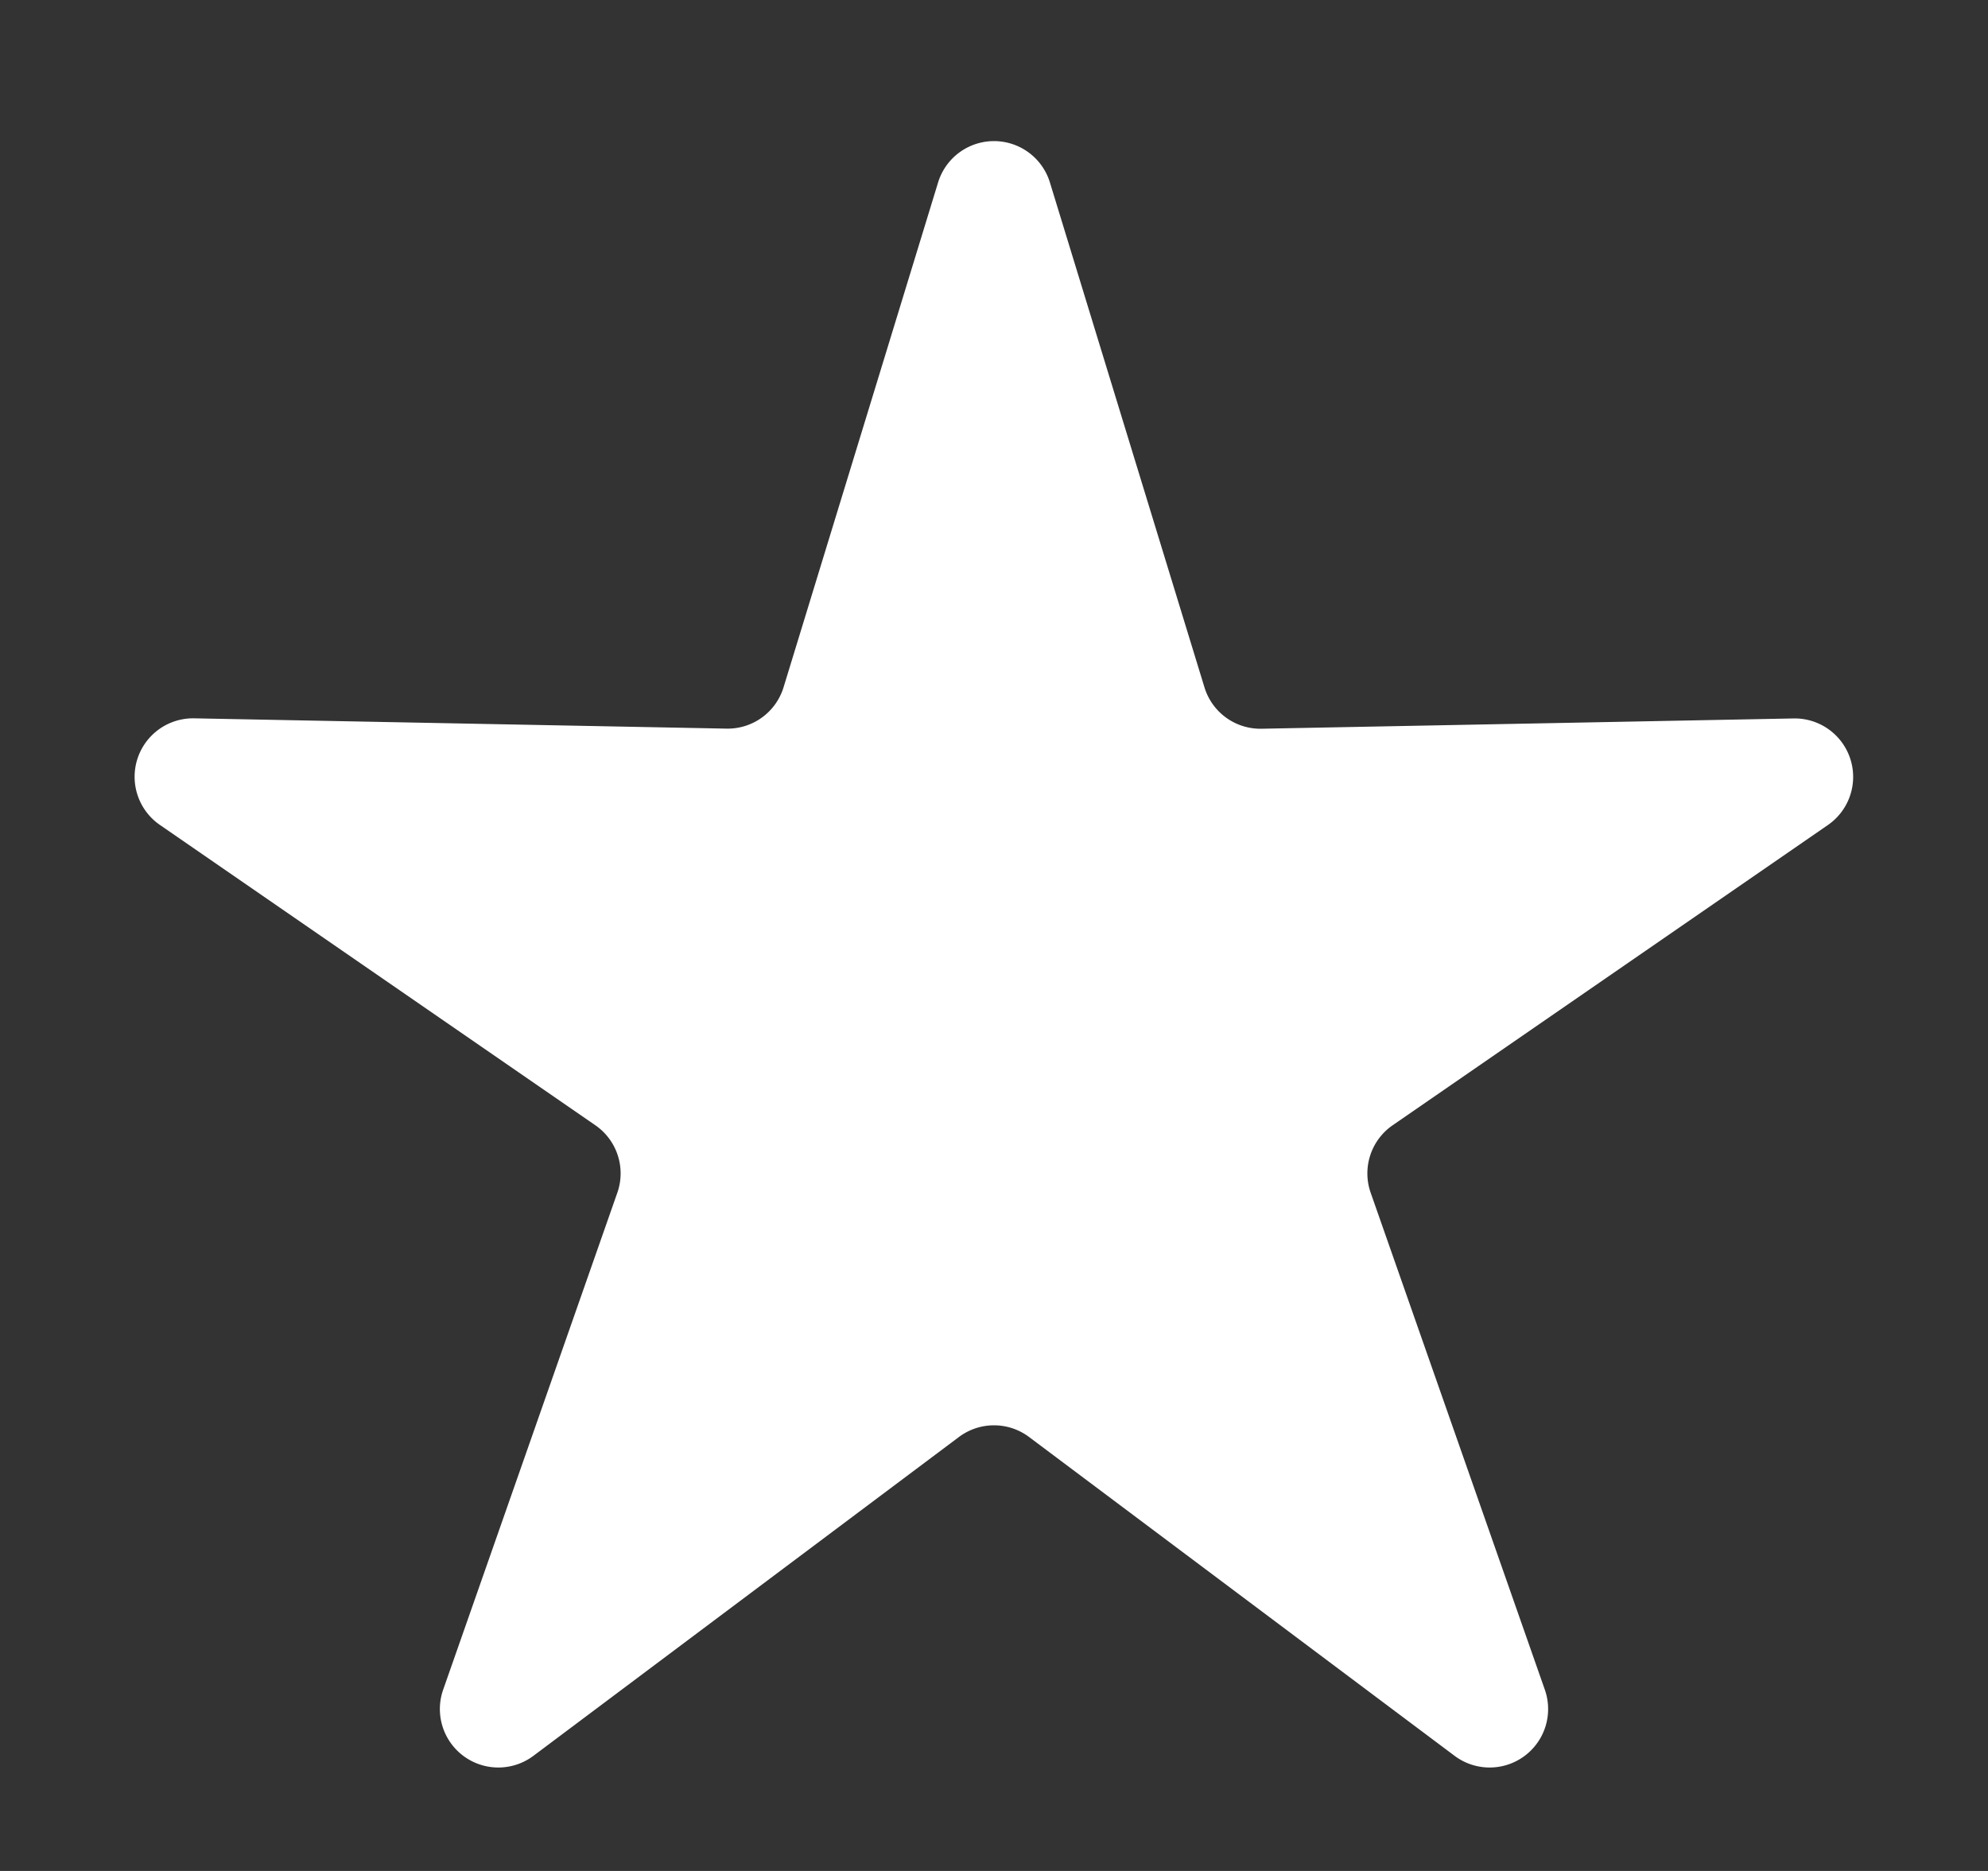 <svg xmlns="http://www.w3.org/2000/svg" width="17" height="16" viewBox="0 0 17 16"><rect x="0" y="0" width="17" height="16" fill="#333333" stroke="none"/><defs><style>.a{fill:#fff;}</style></defs><path class="a" d="M8.022,1.56a.5.5,0,0,1,.956,0L10.3,5.879a.5.5,0,0,0,.488.353l4.548-.088a.5.5,0,0,1,.294.912L11.909,9.623a.5.5,0,0,0-.188.577l1.489,4.249a.5.5,0,0,1-.772.566L8.8,12.289a.5.5,0,0,0-.6,0L4.562,15.015a.5.5,0,0,1-.772-.566L5.279,10.2a.5.5,0,0,0-.188-.577L1.368,7.055a.5.5,0,0,1,.294-.912l4.548.088A.5.5,0,0,0,6.7,5.879Z"/></svg>